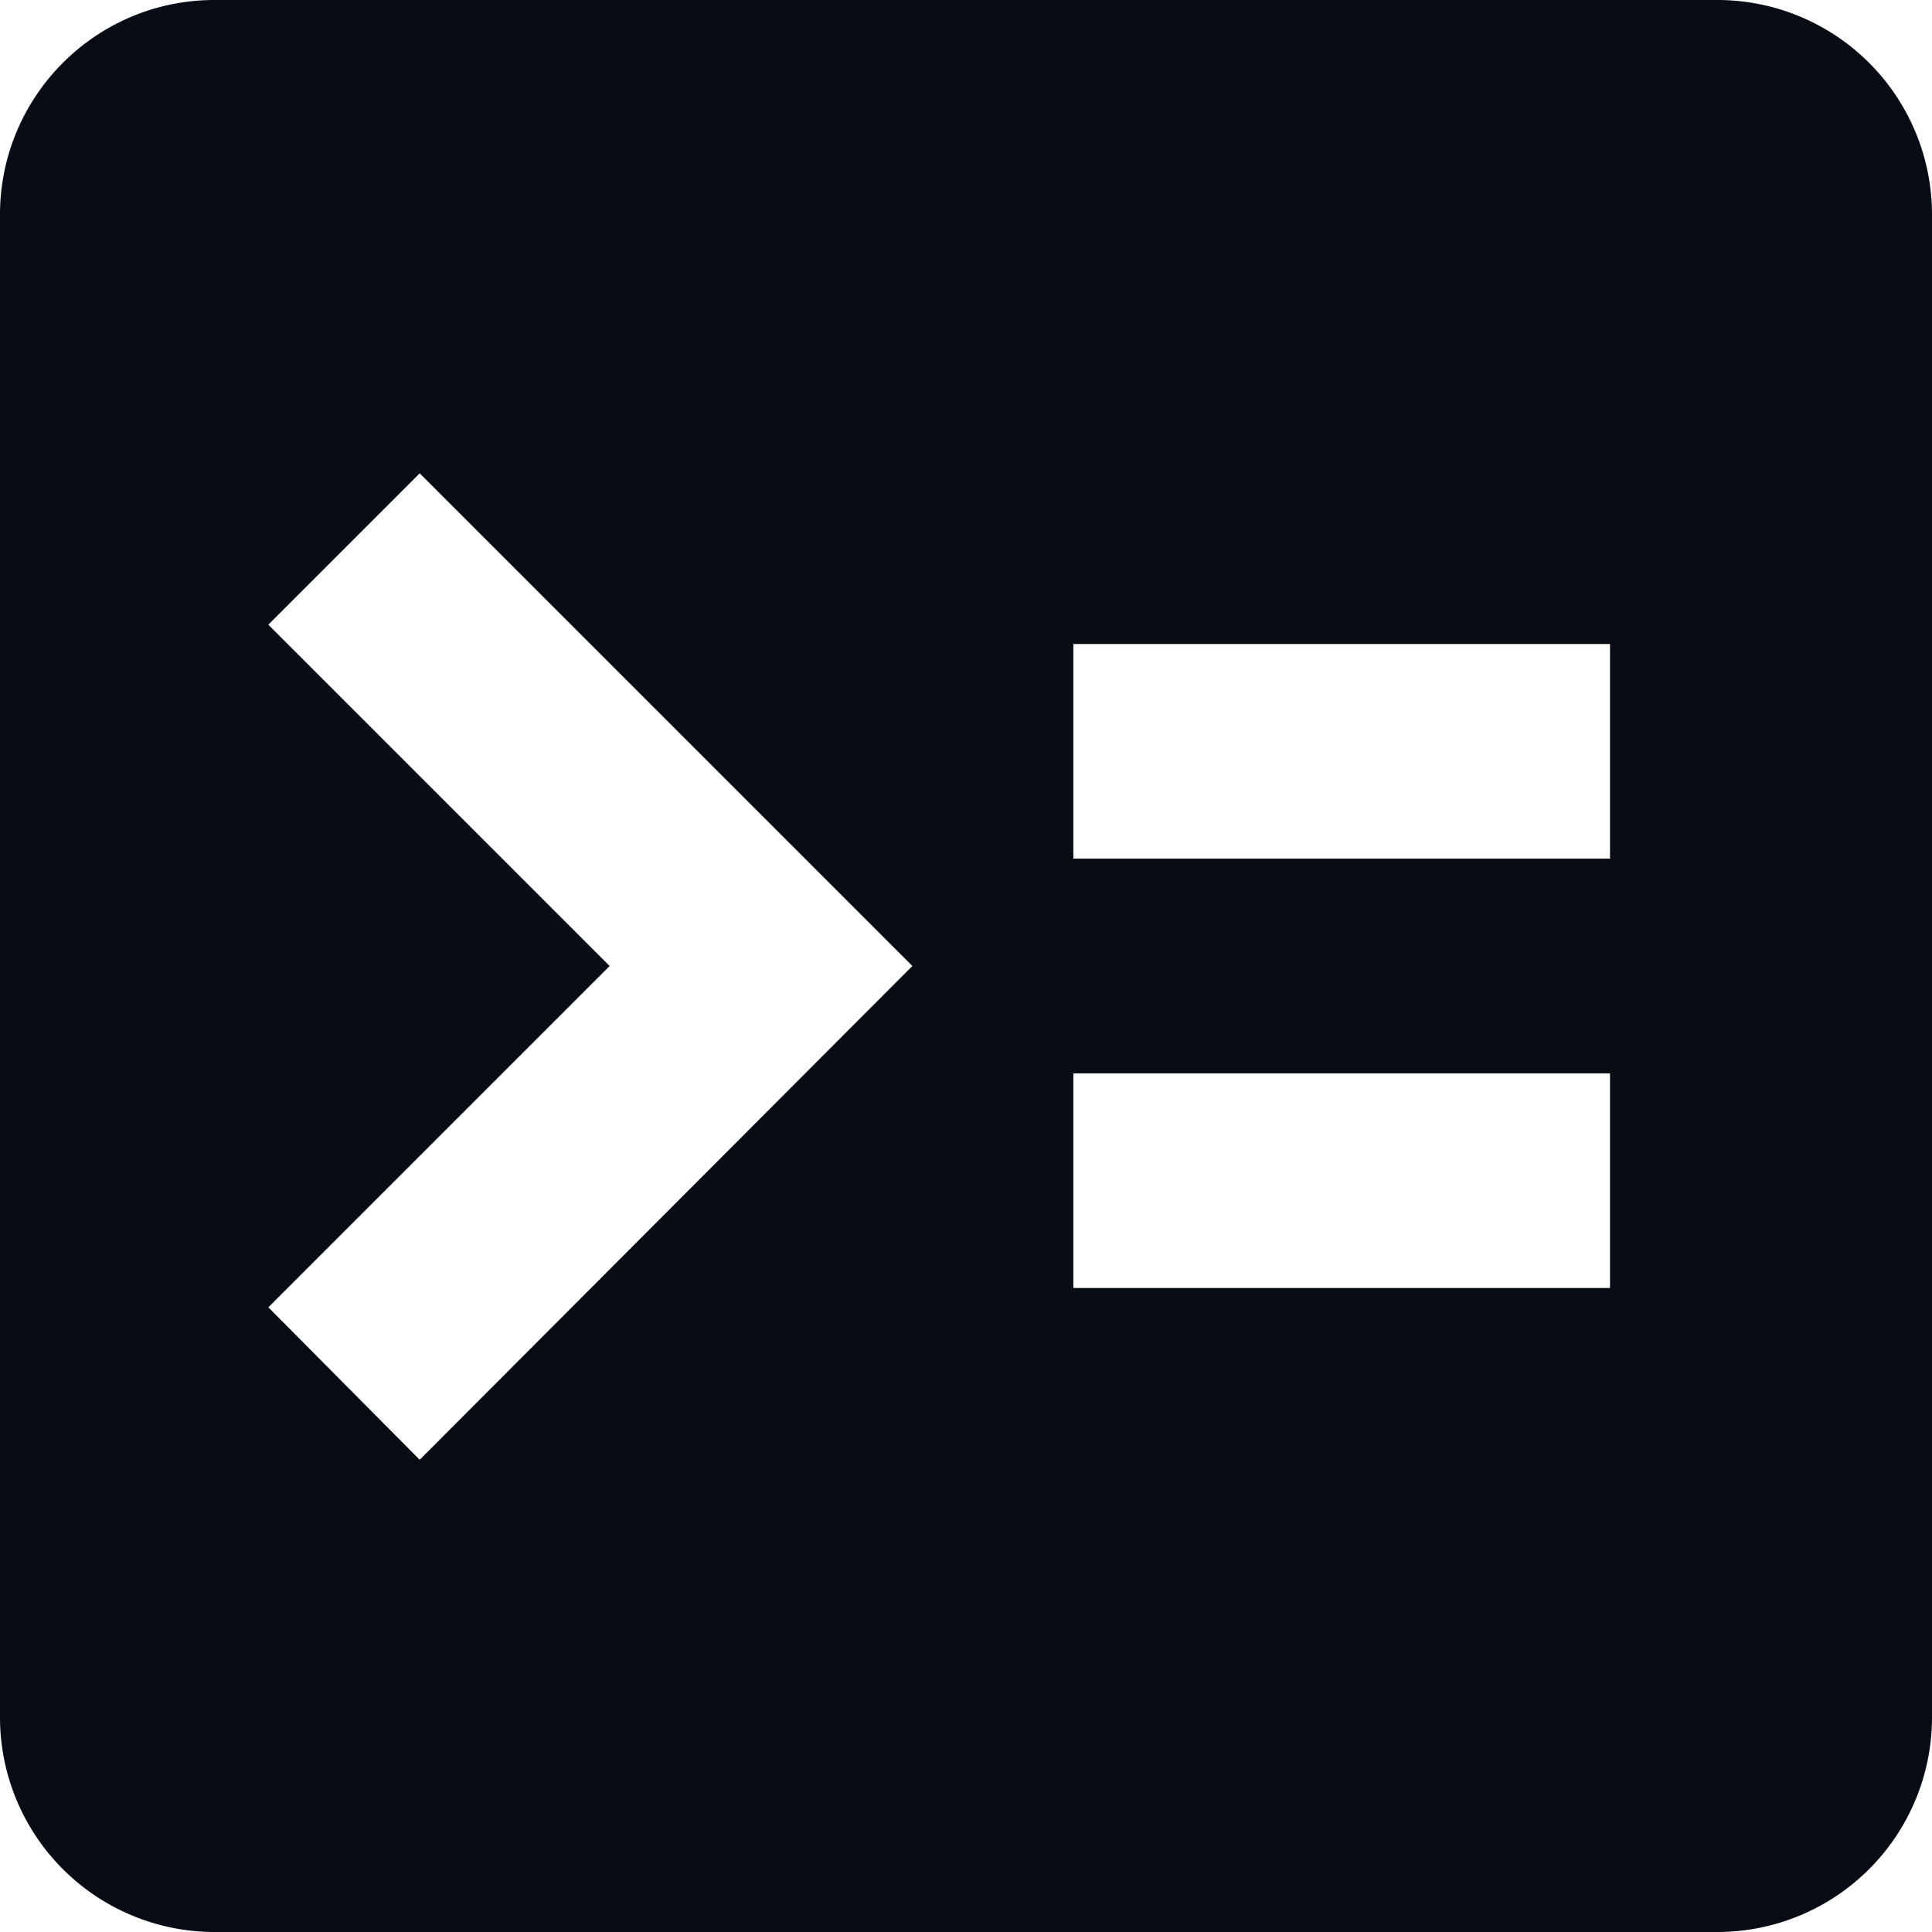<svg width="30" height="30" fill="none" xmlns="http://www.w3.org/2000/svg"><path d="M16.667 16.667H25V20h-8.333v-3.333zm0-6.667H25v3.333h-8.333V10zM6.517 7.35l7.65 7.65-7.65 7.667-2.35-2.367 5.3-5.3-5.3-5.3 2.35-2.35zM3.333 0C1.483 0 0 1.5 0 3.333v23.334A3.333 3.333 0 003.333 30h23.334A3.333 3.333 0 0030 26.667V3.333A3.333 3.333 0 0026.667 0H3.333z" fill="#070C15"/></svg>